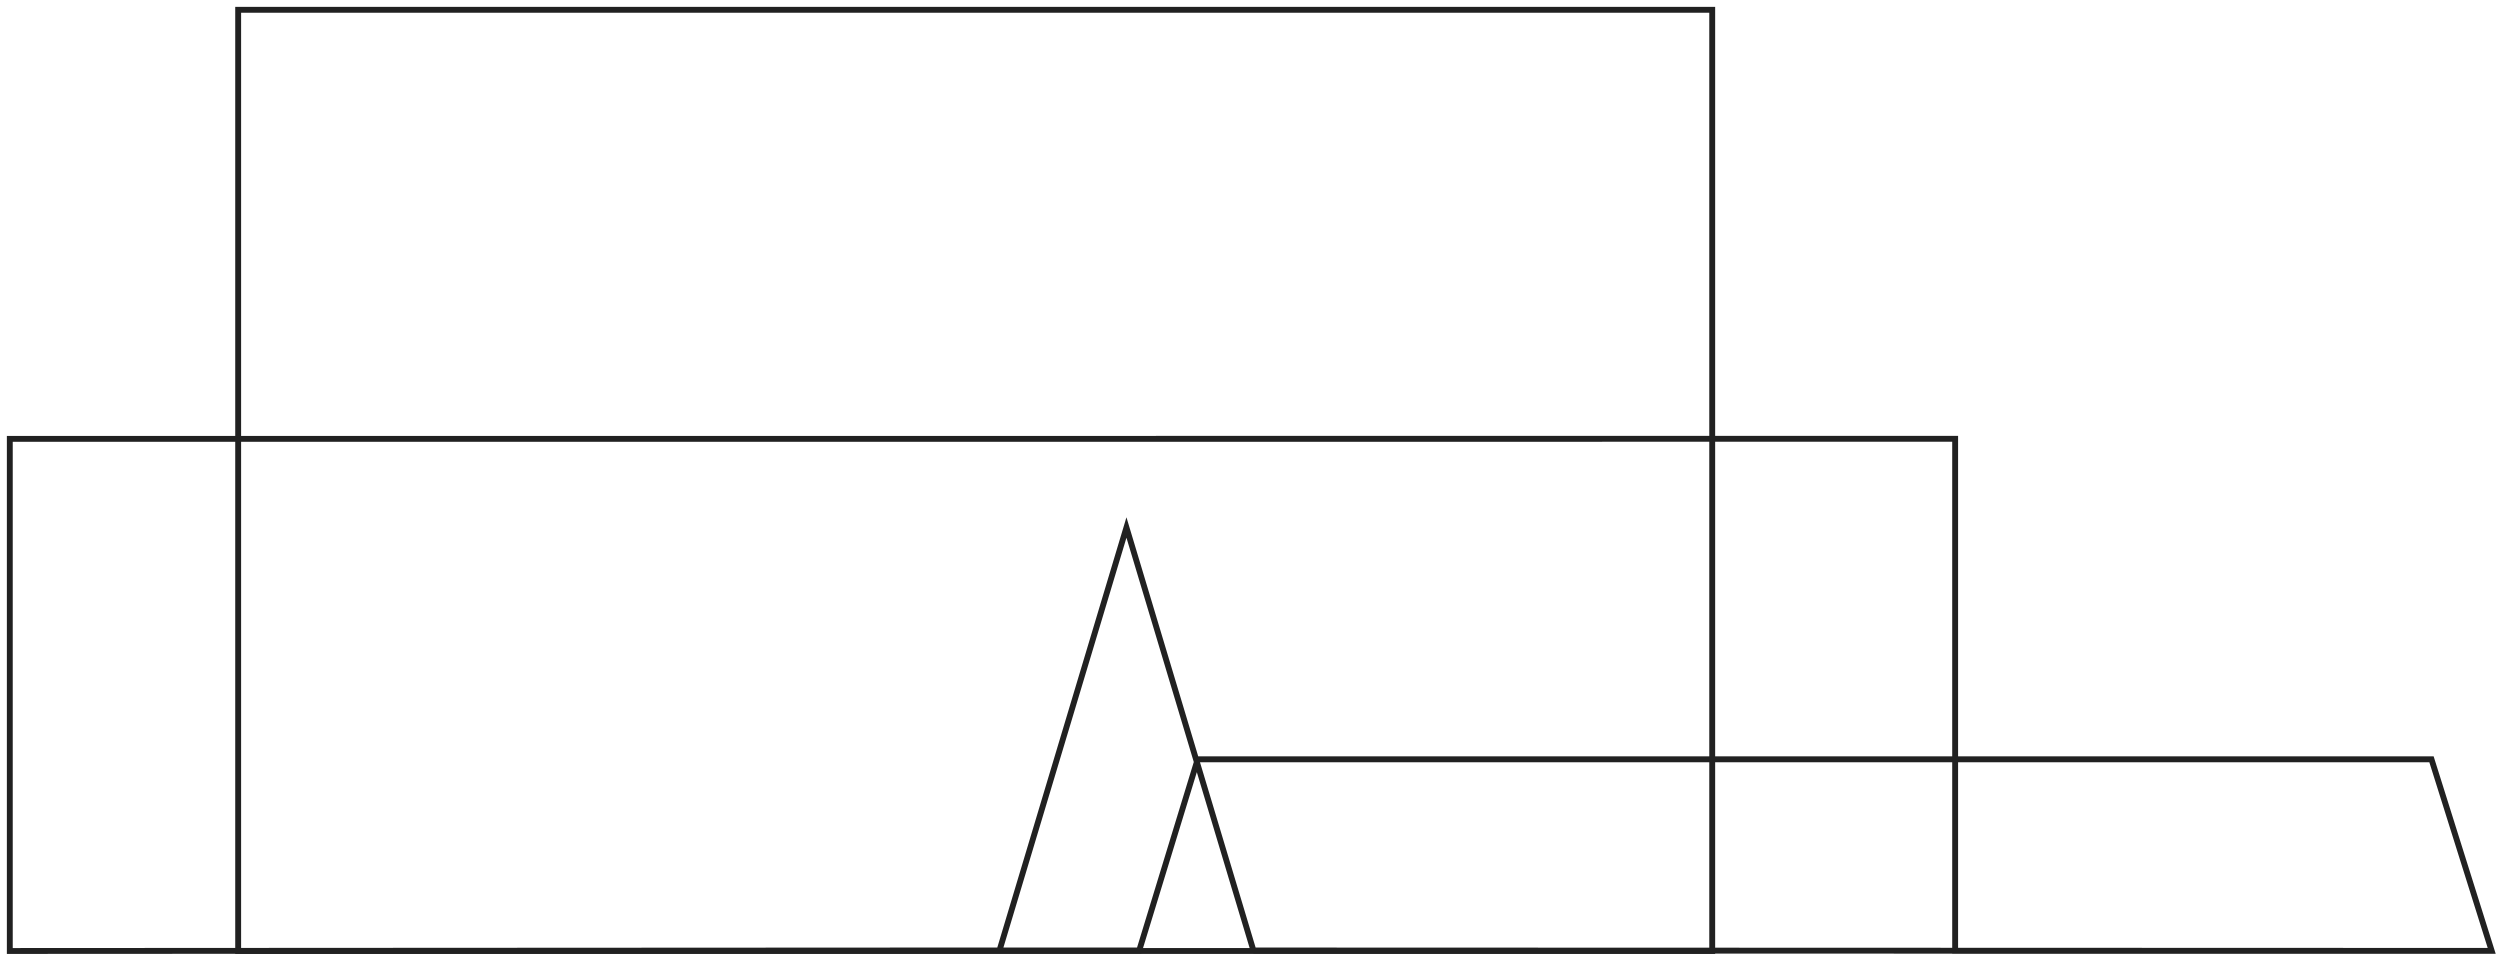 <?xml version="1.0" encoding="UTF-8"?> <svg xmlns="http://www.w3.org/2000/svg" width="255" height="98" viewBox="0 0 255 98" fill="none"><path d="M101.946 96.946L1 97V44.766L199.425 44.759V96.991H254.157M127.85 96.949L114.898 53.806L101.946 96.949H116.2L122.164 77.448H248.011L254.154 96.991L127.847 96.949H127.85Z" stroke="#212121" stroke-width="0.6" stroke-miterlimit="22.926"></path><path fill-rule="evenodd" clip-rule="evenodd" d="M24.293 97H174.646V1H24.293V97Z" stroke="#212121" stroke-width="0.6" stroke-miterlimit="22.926"></path></svg> 
